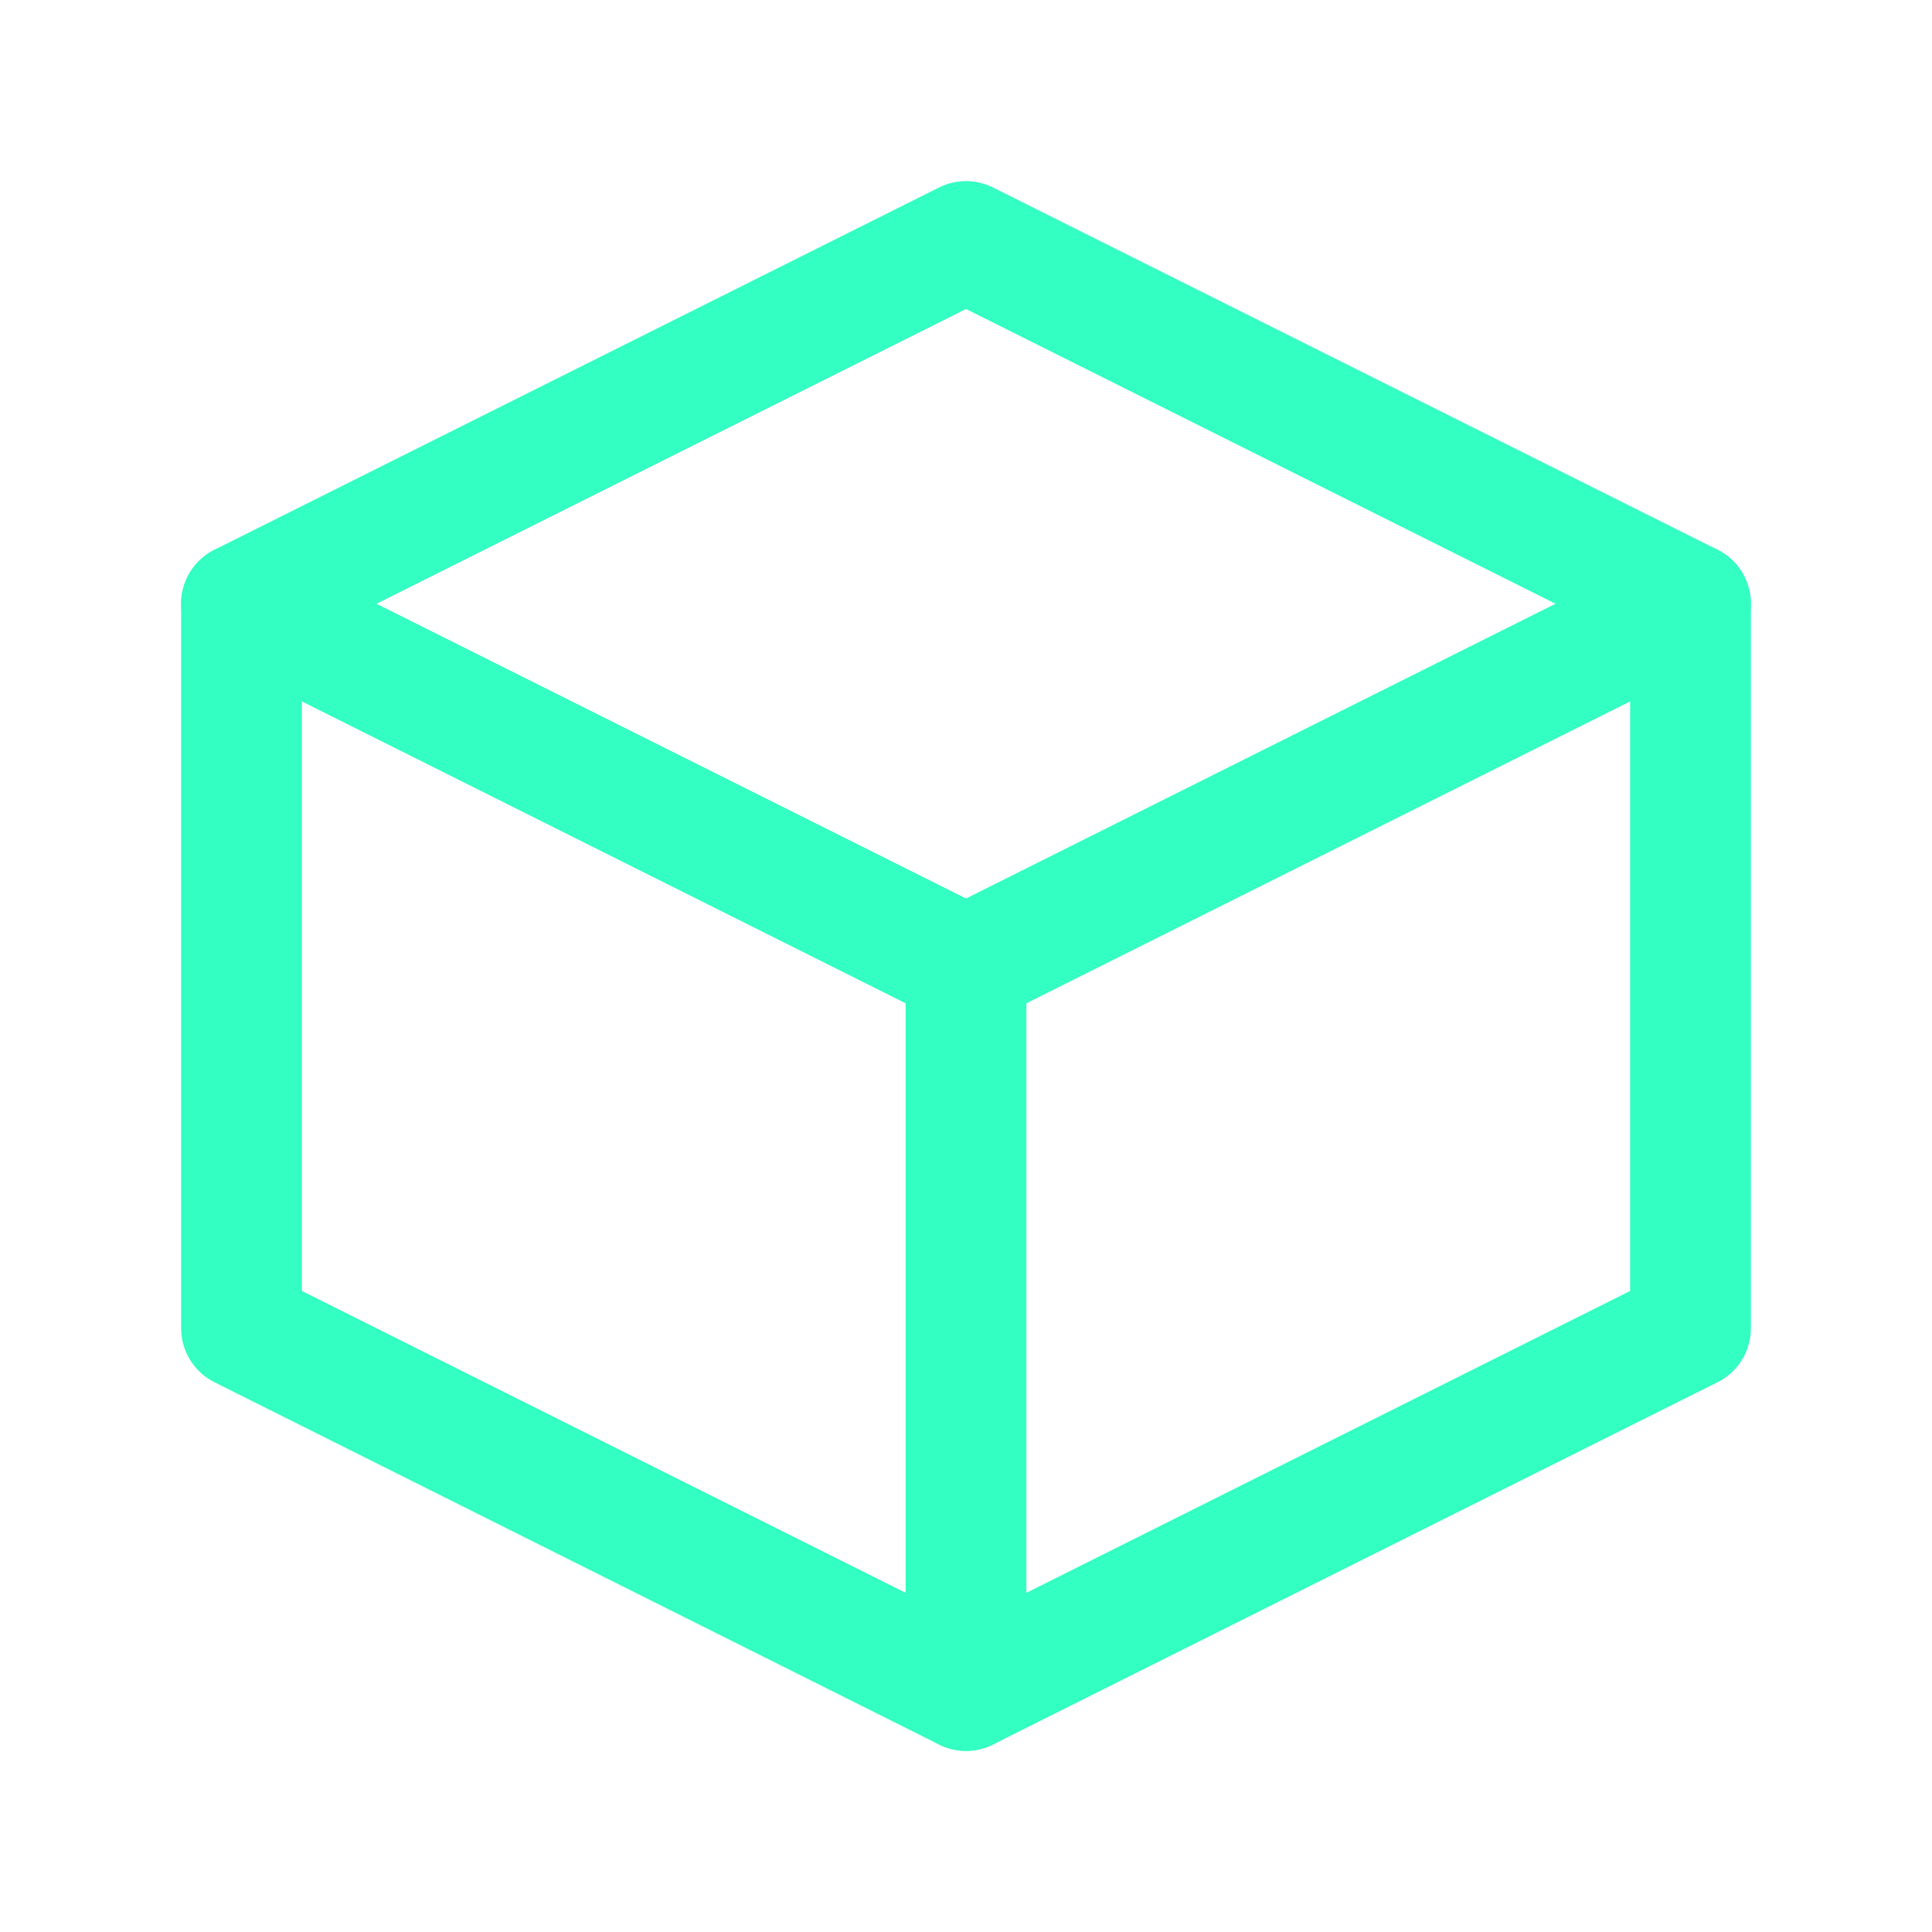 <svg width="48" height="48" viewBox="0 0 48 48" fill="none" xmlns="http://www.w3.org/2000/svg">
<path d="M24 6L6 15V33L24 42L42 33V15L24 6Z" stroke="#33FFC2" stroke-width="3" stroke-linecap="round" stroke-linejoin="round"/>
<path d="M6 15L24 24L42 15" stroke="#33FFC2" stroke-width="3" stroke-linecap="round" stroke-linejoin="round"/>
<path d="M24 42V24" stroke="#33FFC2" stroke-width="3" stroke-linecap="round" stroke-linejoin="round"/>
</svg>